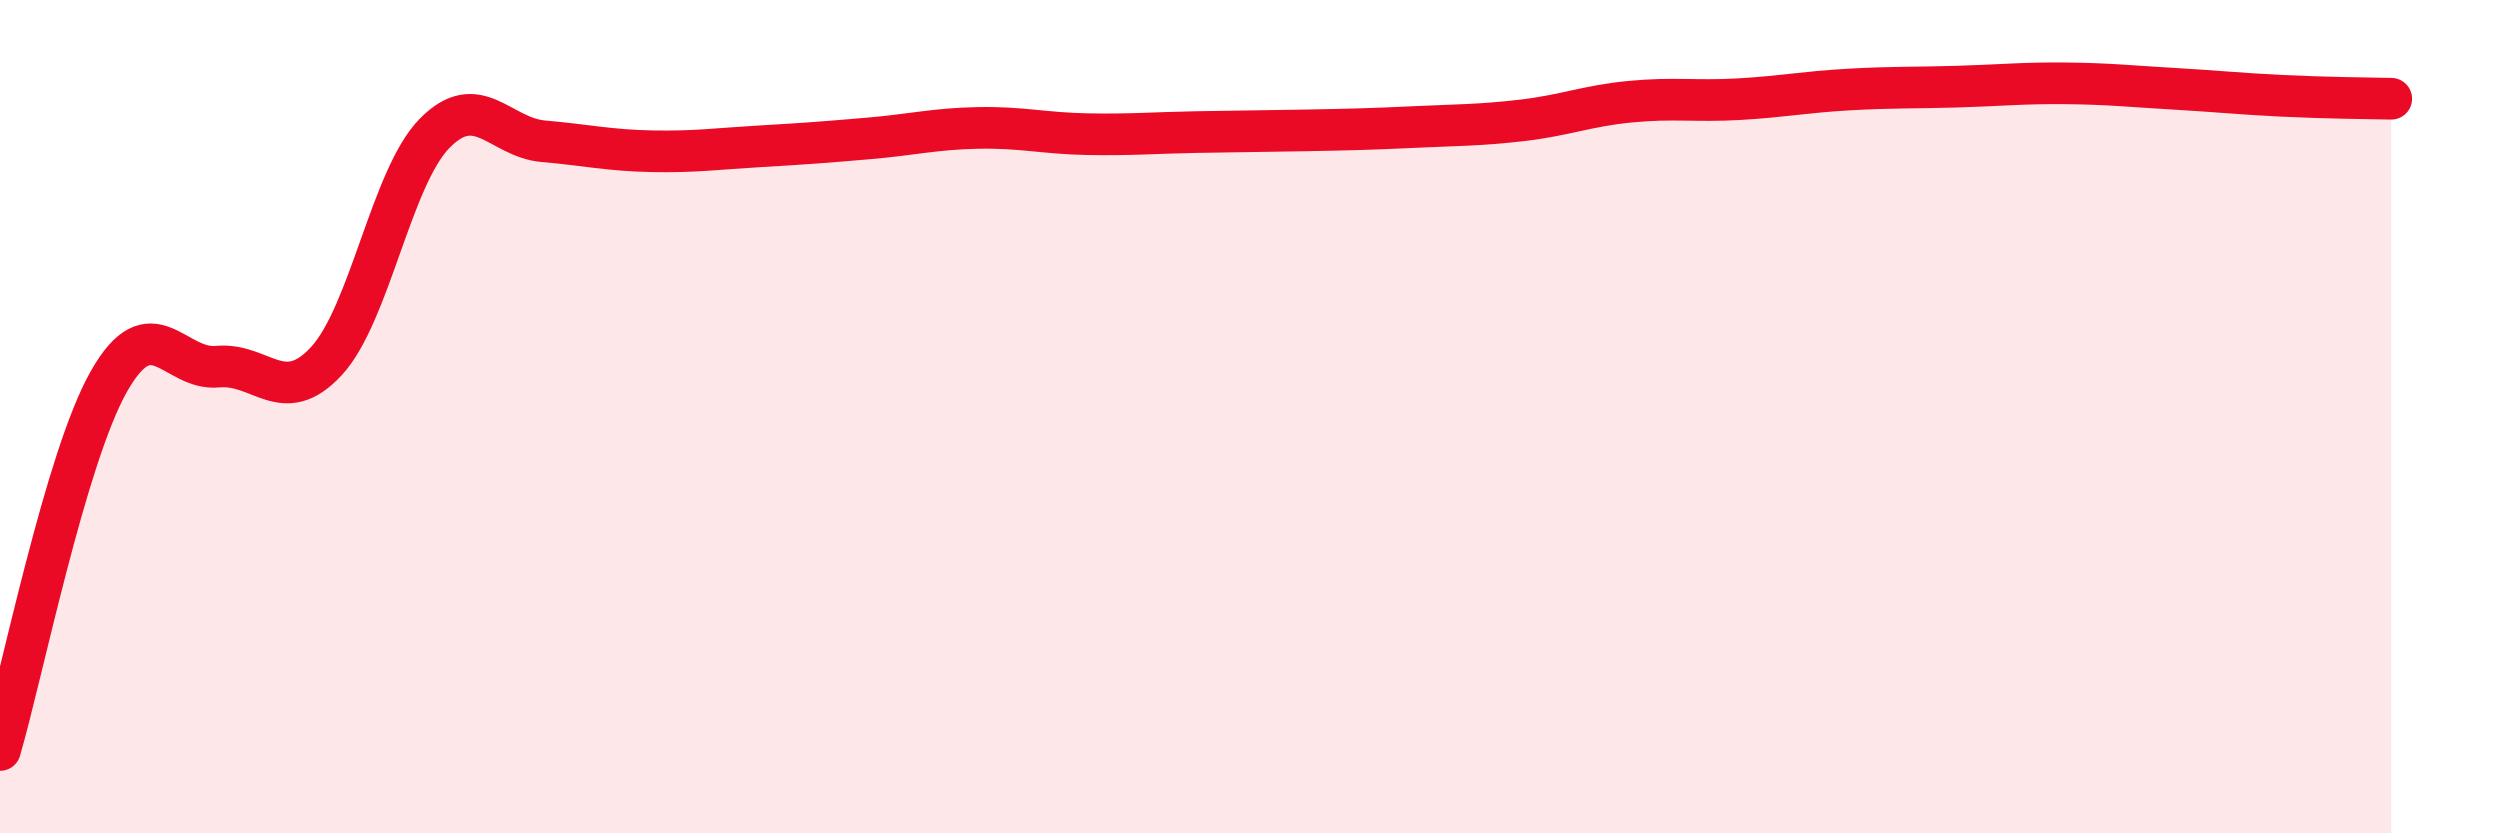 
    <svg width="60" height="20" viewBox="0 0 60 20" xmlns="http://www.w3.org/2000/svg">
      <path
        d="M 0,18 C 0.52,16.23 1.57,11 2.61,9.16 C 3.65,7.32 4.18,8.9 5.22,8.8 C 6.26,8.7 6.79,9.79 7.83,8.67 C 8.87,7.55 9.39,4.26 10.43,3.2 C 11.47,2.14 12,3.3 13.04,3.39 C 14.08,3.48 14.61,3.61 15.65,3.63 C 16.69,3.65 17.22,3.57 18.26,3.51 C 19.3,3.45 19.83,3.41 20.87,3.32 C 21.91,3.23 22.44,3.09 23.48,3.07 C 24.52,3.05 25.05,3.2 26.09,3.22 C 27.13,3.24 27.66,3.19 28.7,3.17 C 29.74,3.15 30.26,3.15 31.3,3.13 C 32.34,3.11 32.87,3.1 33.91,3.05 C 34.95,3 35.48,3.01 36.52,2.89 C 37.56,2.77 38.09,2.54 39.13,2.44 C 40.17,2.34 40.7,2.44 41.74,2.38 C 42.78,2.32 43.31,2.21 44.35,2.15 C 45.39,2.09 45.92,2.11 46.96,2.08 C 48,2.05 48.53,1.99 49.57,2 C 50.61,2.01 51.13,2.07 52.17,2.13 C 53.21,2.19 53.74,2.25 54.78,2.3 C 55.82,2.35 56.87,2.36 57.39,2.37L57.39 20L0 20Z"
        fill="#EB0A25"
        opacity="0.1"
        stroke-linecap="round"
        stroke-linejoin="round"
      />
      <path
        d="M 0,18 C 0.52,16.23 1.57,11 2.61,9.16 C 3.65,7.32 4.18,8.9 5.22,8.8 C 6.26,8.7 6.79,9.79 7.83,8.67 C 8.87,7.55 9.39,4.26 10.43,3.2 C 11.47,2.14 12,3.3 13.04,3.39 C 14.08,3.48 14.61,3.61 15.65,3.63 C 16.69,3.65 17.22,3.57 18.26,3.51 C 19.3,3.45 19.83,3.41 20.87,3.32 C 21.91,3.23 22.44,3.09 23.48,3.07 C 24.52,3.05 25.05,3.2 26.09,3.22 C 27.13,3.24 27.66,3.19 28.7,3.17 C 29.74,3.15 30.26,3.15 31.3,3.13 C 32.34,3.11 32.87,3.1 33.91,3.05 C 34.95,3 35.48,3.01 36.52,2.89 C 37.56,2.77 38.09,2.54 39.13,2.44 C 40.17,2.34 40.7,2.44 41.74,2.38 C 42.78,2.32 43.31,2.21 44.35,2.15 C 45.39,2.09 45.92,2.11 46.96,2.08 C 48,2.05 48.53,1.99 49.57,2 C 50.61,2.01 51.13,2.07 52.17,2.13 C 53.21,2.19 53.74,2.25 54.78,2.3 C 55.82,2.35 56.87,2.36 57.39,2.37"
        stroke="#EB0A25"
        stroke-width="1"
        fill="none"
        stroke-linecap="round"
        stroke-linejoin="round"
      />
    </svg>
  